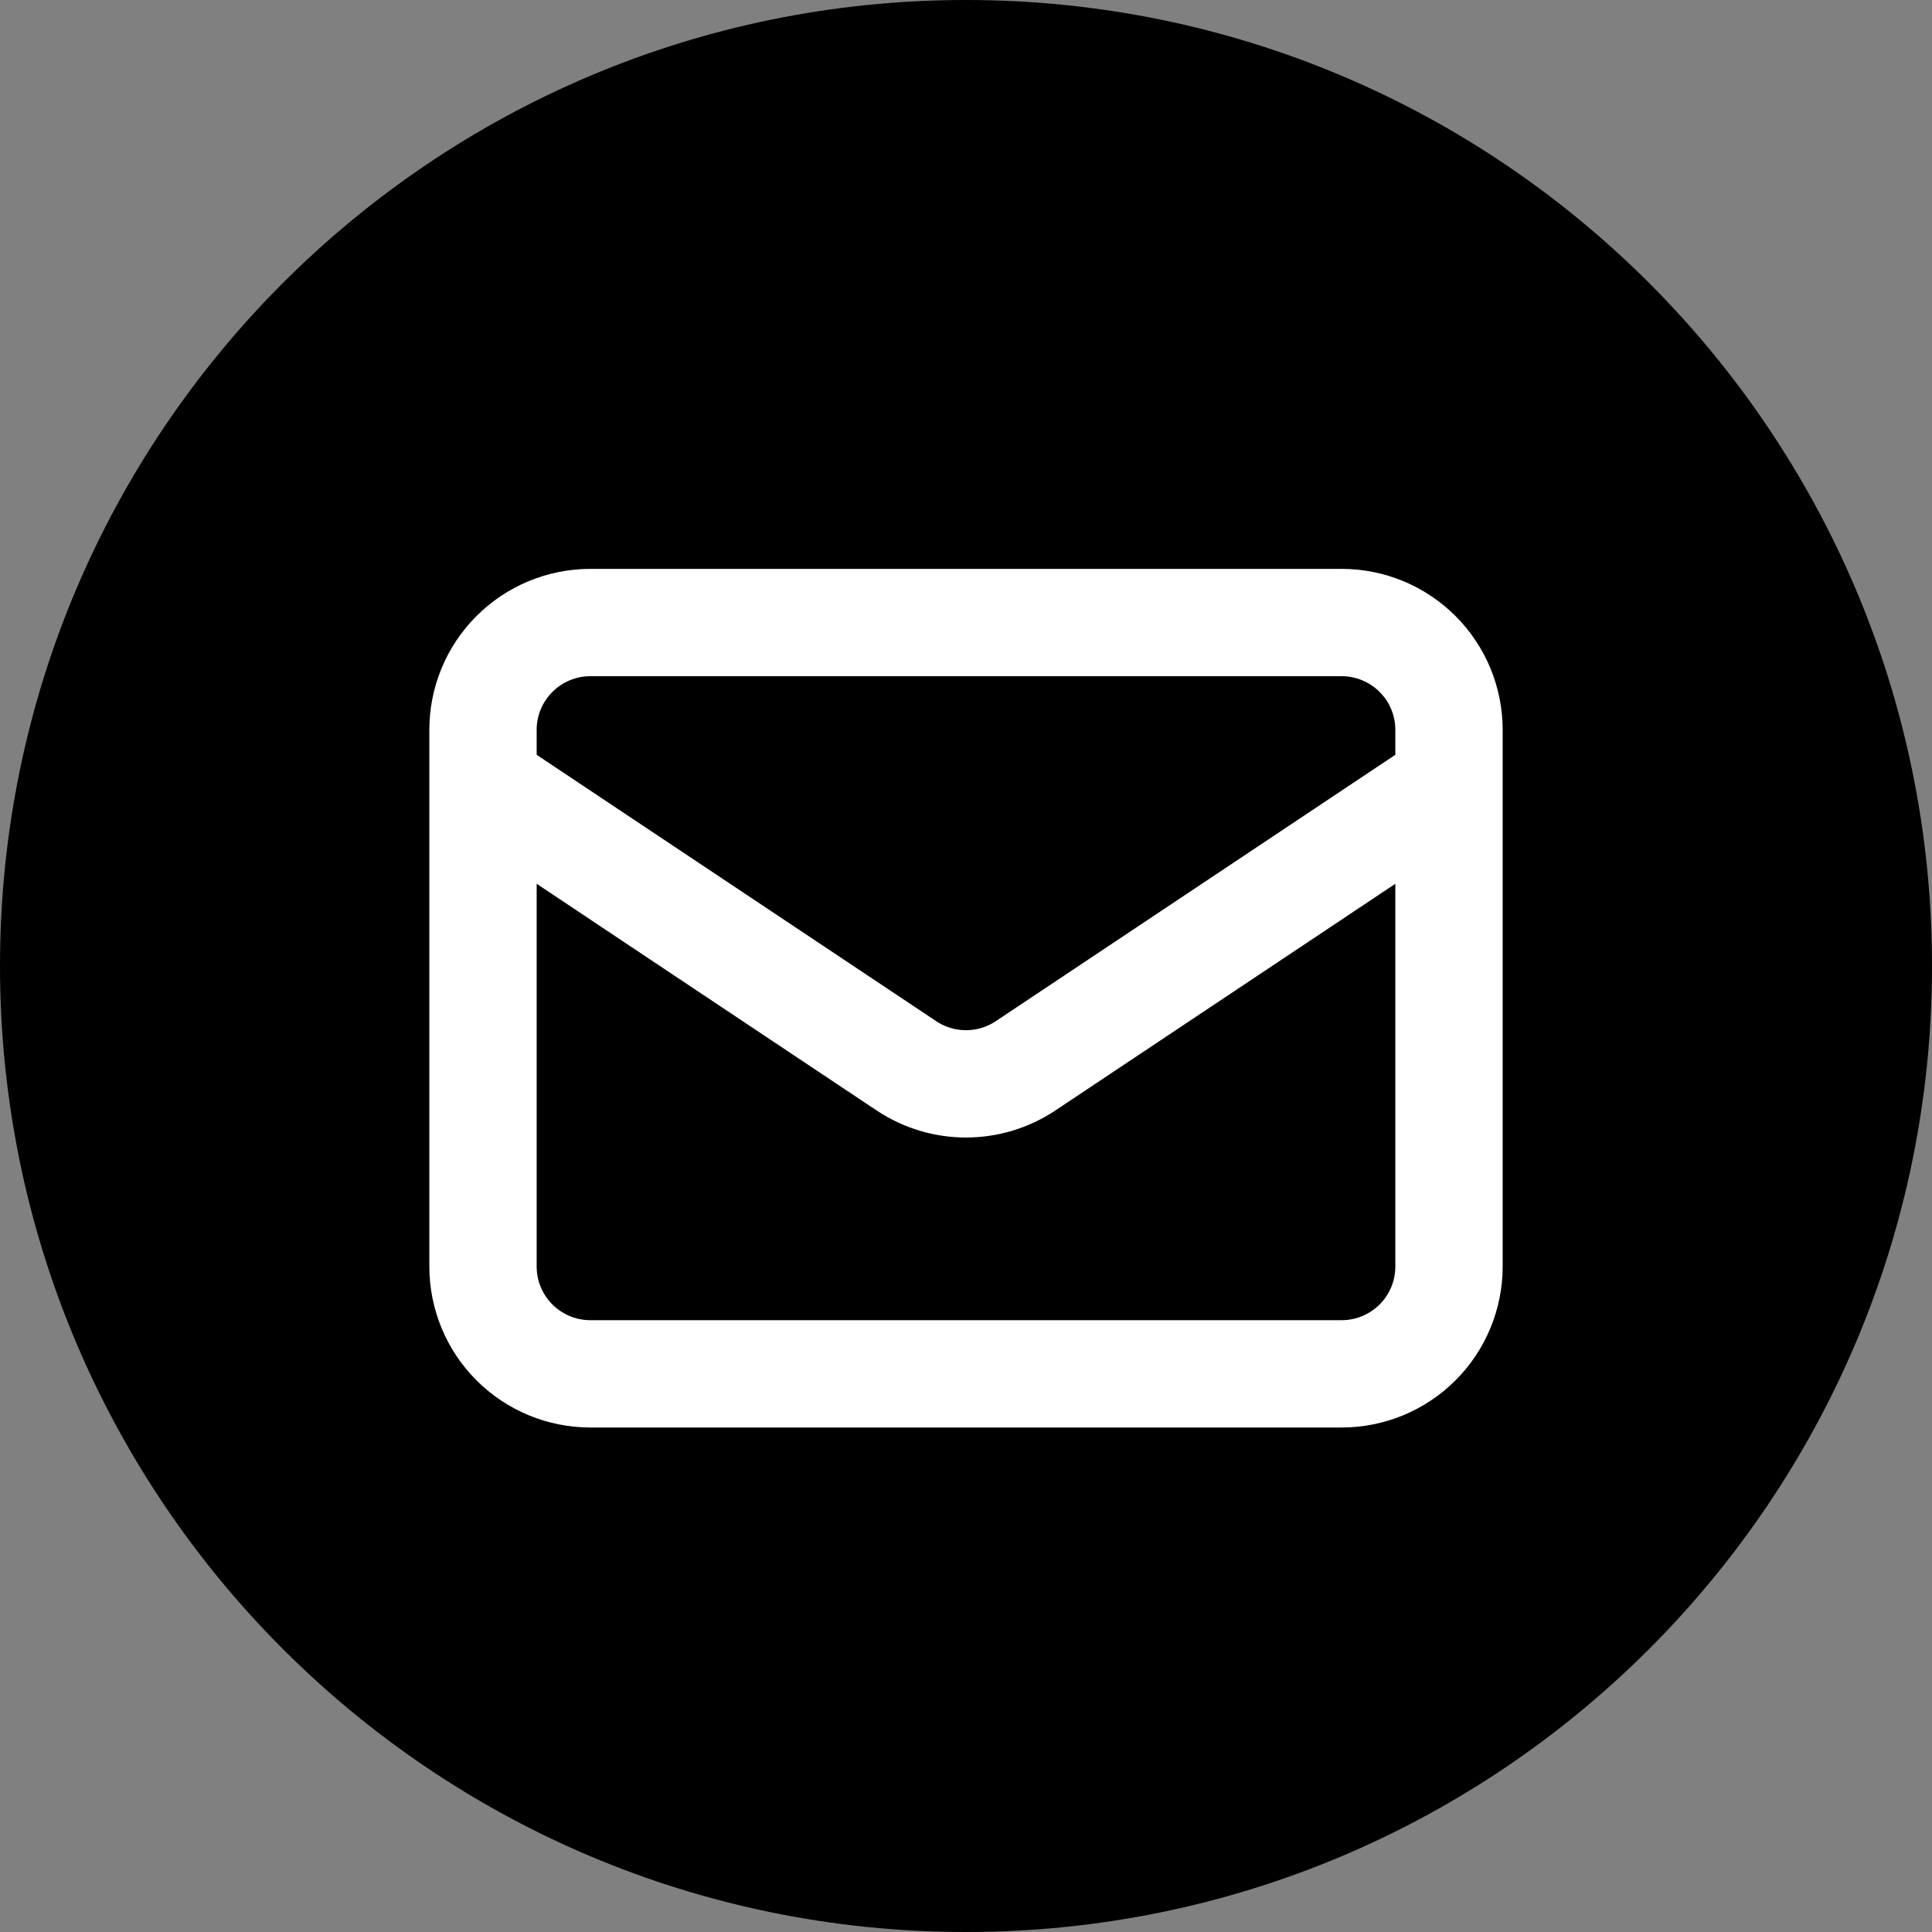 <svg width="40" height="40" viewBox="0 0 40 40" fill="none" xmlns="http://www.w3.org/2000/svg">
<rect x="0" y="0" width="40" height="40" fill="#808080" stroke="none"/>
<path d="M20 40C31.046 40 40 31.046 40 20C40 8.954 31.046 0 20 0C8.954 0 0 8.954 0 20C0 31.046 8.954 40 20 40Z" fill="black"/>
<path d="M10 16.222L18.767 22.067C19.132 22.31 19.561 22.44 20 22.44C20.439 22.44 20.868 22.31 21.233 22.067L30 16.222M12.222 28.444H27.778C28.367 28.444 28.932 28.21 29.349 27.793C29.766 27.377 30 26.811 30 26.222V15.111C30 14.521 29.766 13.956 29.349 13.54C28.932 13.123 28.367 12.889 27.778 12.889H12.222C11.633 12.889 11.068 13.123 10.651 13.54C10.234 13.956 10 14.521 10 15.111V26.222C10 26.811 10.234 27.377 10.651 27.793C11.068 28.21 11.633 28.444 12.222 28.444Z" stroke="white" stroke-width="2.222" stroke-linecap="round" stroke-linejoin="round"/>
</svg>
